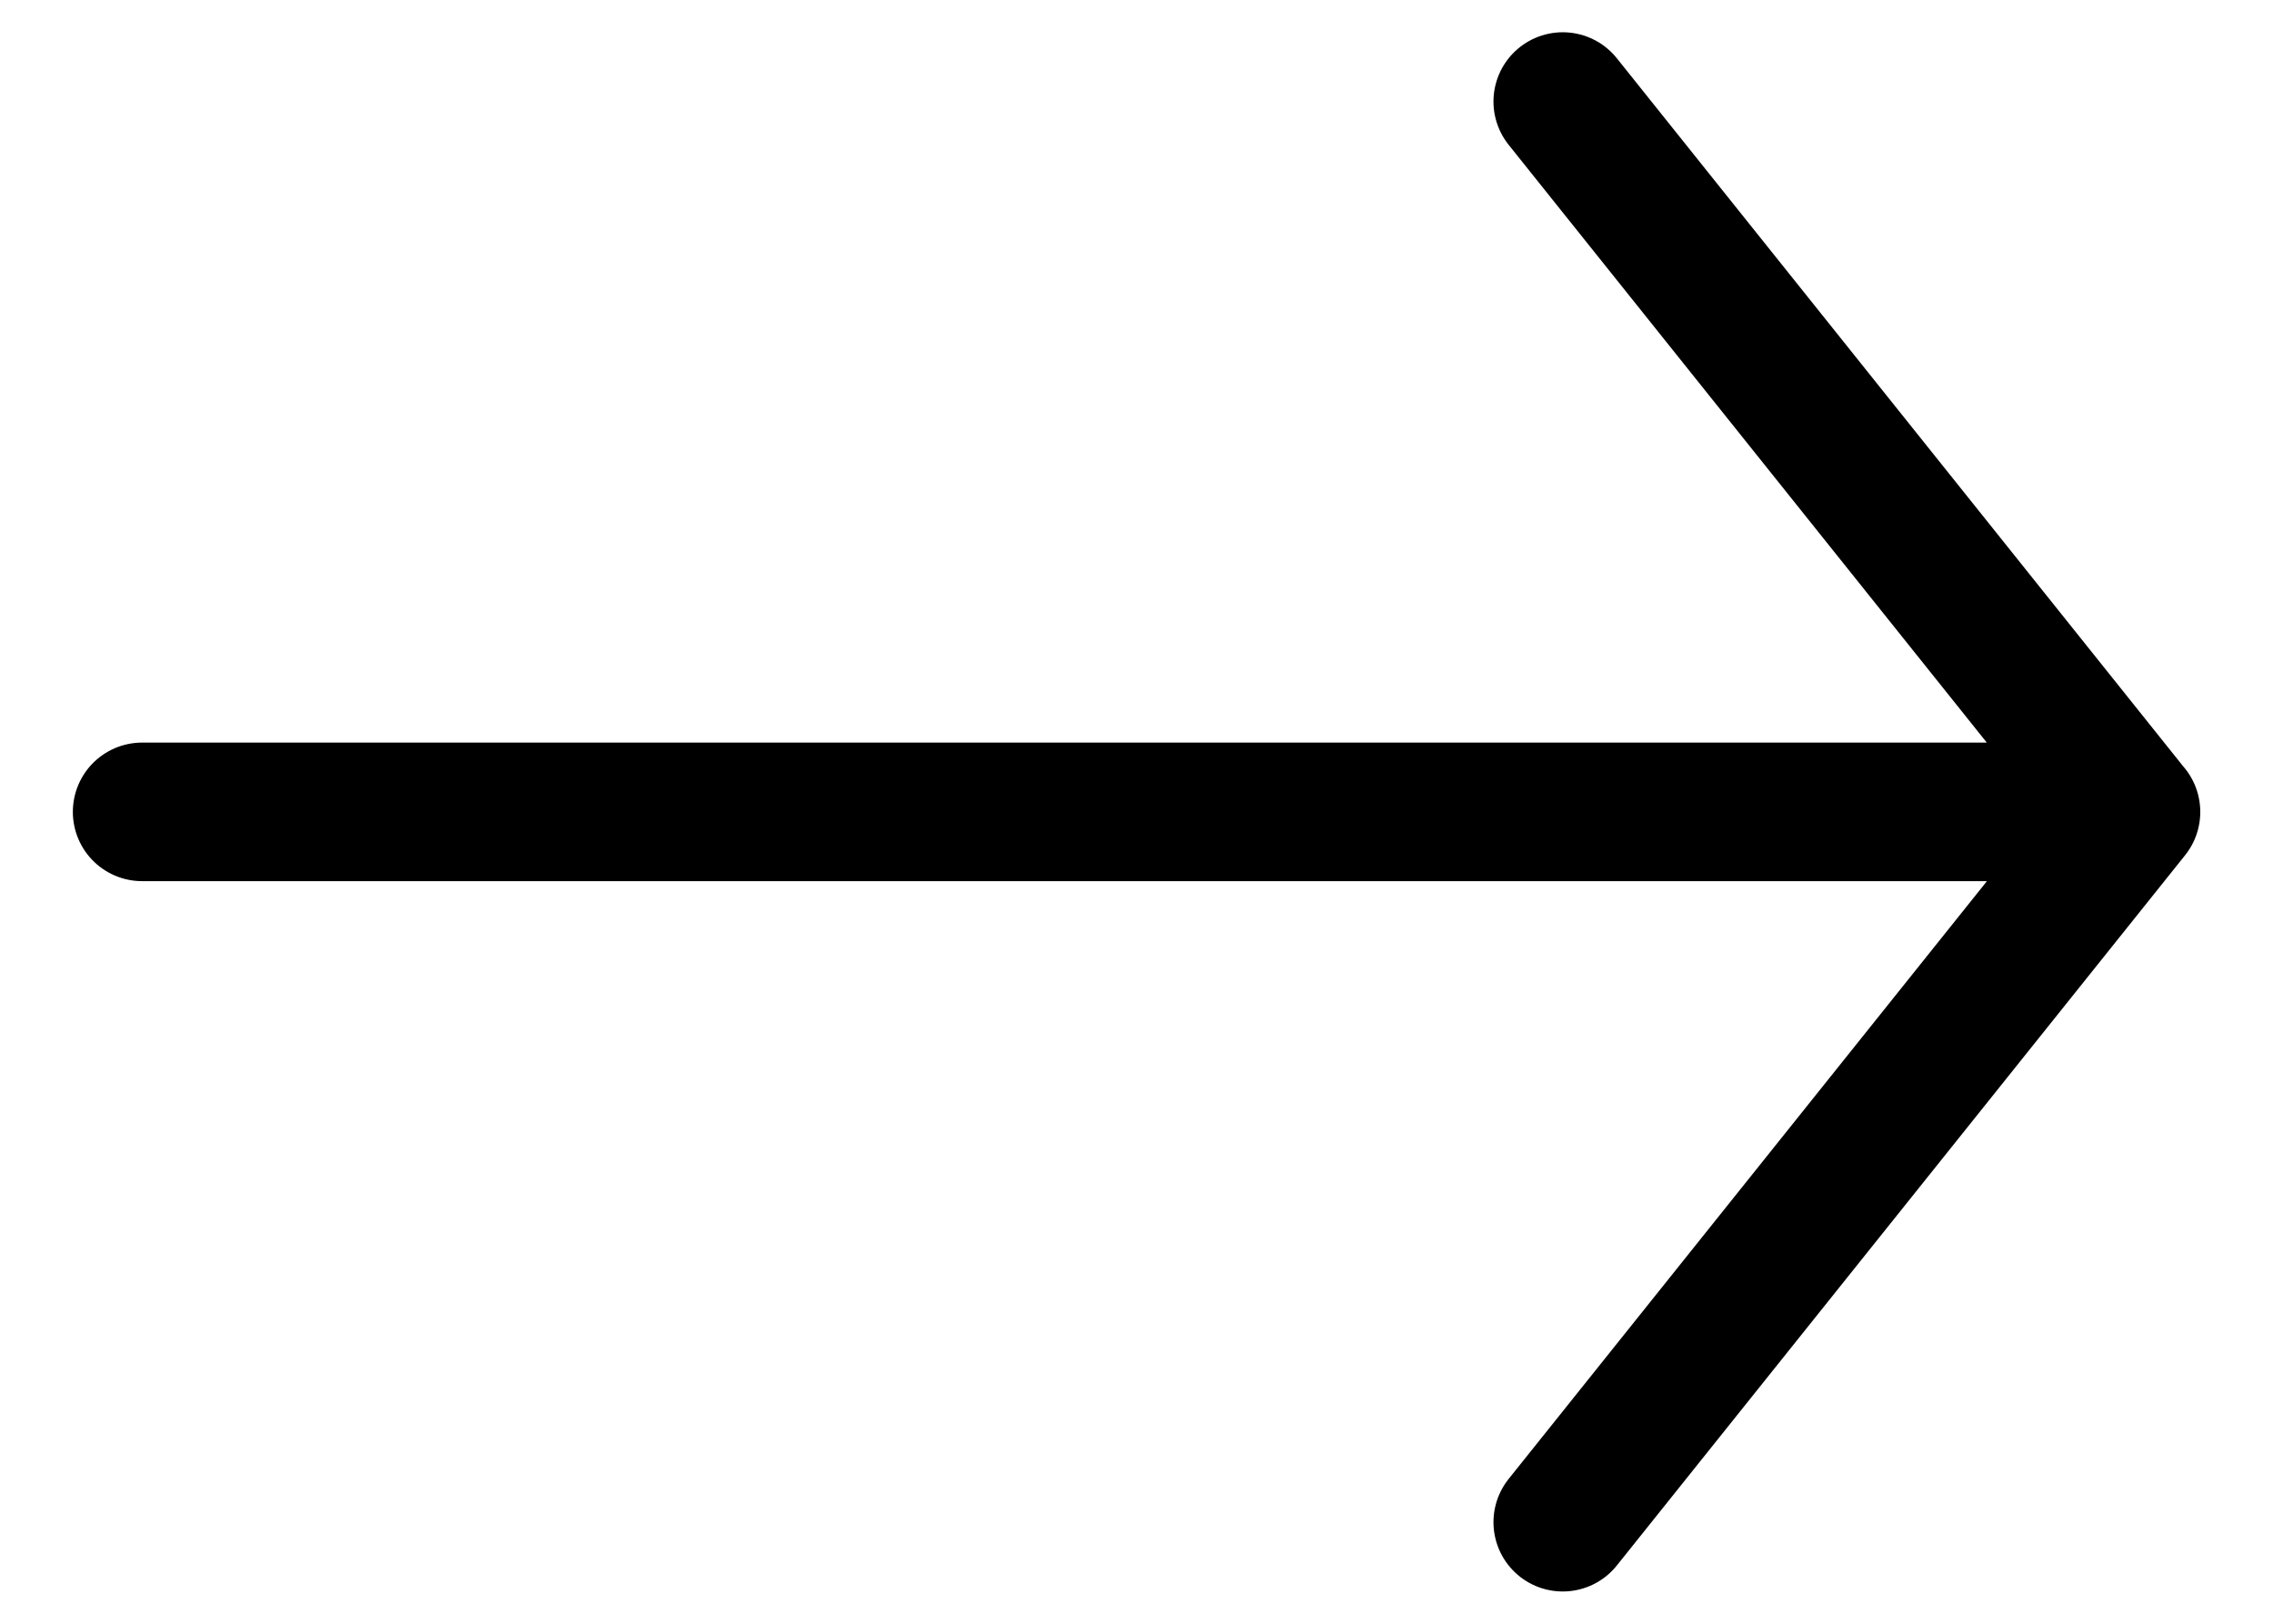 <svg xmlns="http://www.w3.org/2000/svg" width="21" height="15" viewBox="0 0 21 15"><g fill="none" fill-rule="evenodd"><g><g><g><g><g><g><g><g stroke="#000" stroke-linecap="round" stroke-linejoin="round" stroke-width="1.28"><g><path d="m14.438.938 5.25 6.563-5.25 6.561m5.25-6.562H1.313"/></g></g><path d="M21-3H0v21h21z"/></g></g></g></g></g></g></g></g></svg>